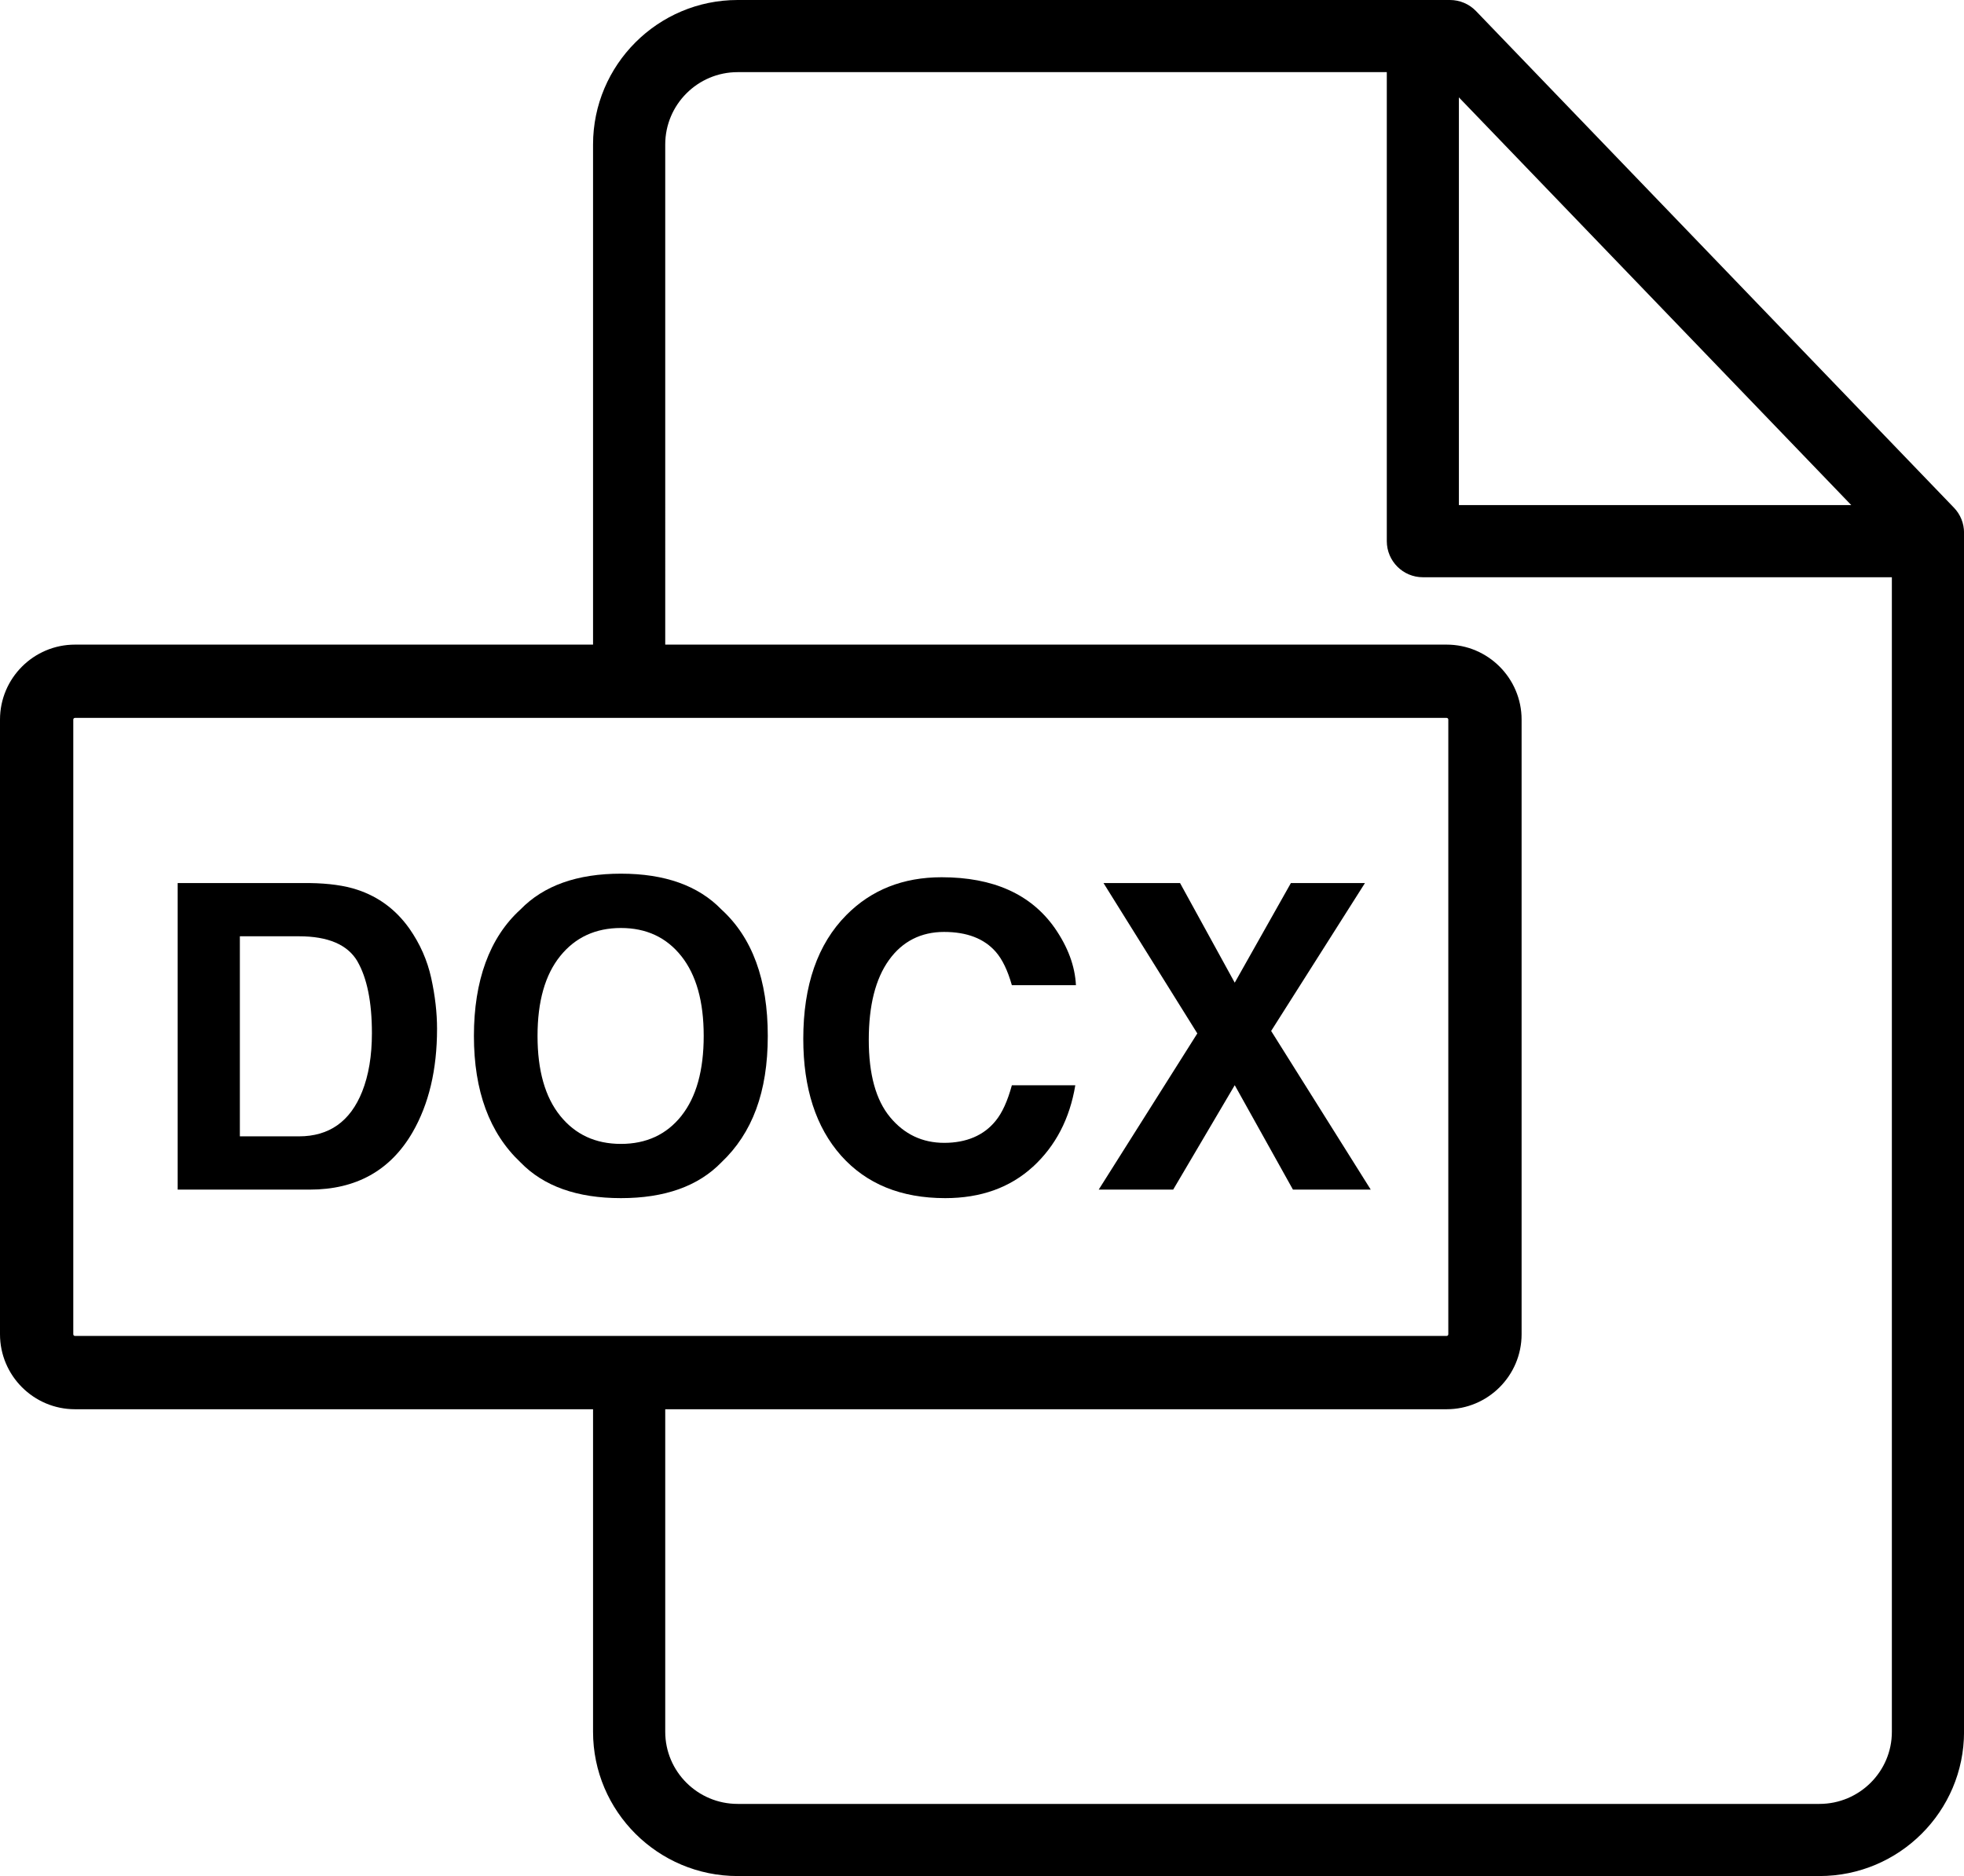 <?xml version="1.0" encoding="UTF-8"?>
<svg id="Layer_1" data-name="Layer 1" xmlns="http://www.w3.org/2000/svg" width="428.8" height="409.6" viewBox="0 0 428.8 409.6">
  <defs>
    <style>
      .cls-1, .cls-2 {
        stroke-width: 0px;
      }
    </style>
  </defs>
  <path class="cls-1" d="m426.6,110.84L322.25,2.41C320.77.87,318.71,0,316.57,0h-155.53C143.64,0,129.48,14.16,129.48,31.55v109.19H16.37C7.34,140.74,0,148.09,0,157.11v134.2c0,9.02,7.34,16.37,16.37,16.37h113.11v70.42c0,17.37,14.16,31.5,31.57,31.5h236.19c17.41,0,31.57-14.12,31.57-31.48V116.31c0-2.04-.79-4-2.2-5.46Zm-108.08-89.58l85.66,89.01h-85.66V21.27ZM16.37,291.68c-.2,0-.37-.16-.37-.37v-134.2c0-.2.16-.37.37-.37h299.47c.2,0,.37.16.37.37v134.2c0,.2-.16.37-.37.37H16.37Zm396.68,86.44c0,8.67-7.09,15.73-15.81,15.73h-236.19c-8.72,0-15.81-7.06-15.81-15.75v-70.42h170.6c9.02,0,16.37-7.34,16.37-16.37v-134.2c0-9.02-7.34-16.37-16.37-16.37h-170.6V31.55c0-8.71,7.09-15.8,15.81-15.8h141.73v102.4c0,4.35,3.53,7.88,7.87,7.88h102.4v252.09Z"/>
  <g>
    <path class="cls-2" d="m67.63,259.73h-28.84v-66.93h28.84c4.15.06,7.6.54,10.35,1.45,4.69,1.54,8.49,4.38,11.4,8.49,2.33,3.33,3.92,6.93,4.77,10.81s1.27,7.57,1.27,11.08c0,8.9-1.79,16.44-5.36,22.61-4.84,8.33-12.32,12.49-22.43,12.49Zm10.4-49.86c-2.15-3.63-6.4-5.45-12.76-5.45h-12.9v43.68h12.9c6.6,0,11.2-3.25,13.8-9.76,1.42-3.57,2.13-7.83,2.13-12.76,0-6.81-1.06-12.05-3.18-15.71Z"/>
    <path class="cls-2" d="m135.57,261.59c-9.57,0-16.88-2.6-21.93-7.81-6.78-6.39-10.17-15.59-10.17-27.61s3.39-21.46,10.17-27.61c5.06-5.21,12.37-7.81,21.93-7.81s16.88,2.6,21.93,7.81c6.75,6.15,10.13,15.35,10.13,27.61s-3.38,21.22-10.13,27.61c-5.06,5.21-12.37,7.81-21.93,7.81Zm13.21-17.98c3.24-4.09,4.86-9.9,4.86-17.44s-1.63-13.31-4.88-17.41-7.65-6.15-13.19-6.15-9.96,2.04-13.26,6.13c-3.3,4.09-4.95,9.9-4.95,17.44s1.65,13.35,4.95,17.44c3.3,4.09,7.72,6.13,13.26,6.13s9.95-2.04,13.21-6.13Z"/>
    <path class="cls-2" d="m225.52,254.73c-4.99,4.57-11.38,6.86-19.16,6.86-9.63,0-17.2-3.09-22.71-9.26-5.51-6.21-8.27-14.71-8.27-25.52,0-11.69,3.13-20.69,9.4-27.02,5.45-5.51,12.38-8.26,20.8-8.26,11.26,0,19.5,3.69,24.7,11.08,2.88,4.15,4.42,8.31,4.63,12.49h-13.99c-.91-3.21-2.07-5.63-3.5-7.27-2.54-2.91-6.31-4.36-11.31-4.36s-9.1,2.05-12.03,6.15c-2.94,4.1-4.4,9.91-4.4,17.42s1.55,13.13,4.65,16.87,7.05,5.61,11.83,5.61,8.64-1.6,11.22-4.81c1.42-1.72,2.6-4.31,3.54-7.76h13.85c-1.21,7.3-4.3,13.23-9.26,17.8Z"/>
    <path class="cls-2" d="m299.27,259.73h-16.98l-12.71-22.8-13.44,22.8h-16.26l21.53-34.1-20.48-32.83h16.71l11.94,21.75,12.26-21.75h16.17l-20.48,32.29,21.75,34.65Z"/>
  </g>
</svg>